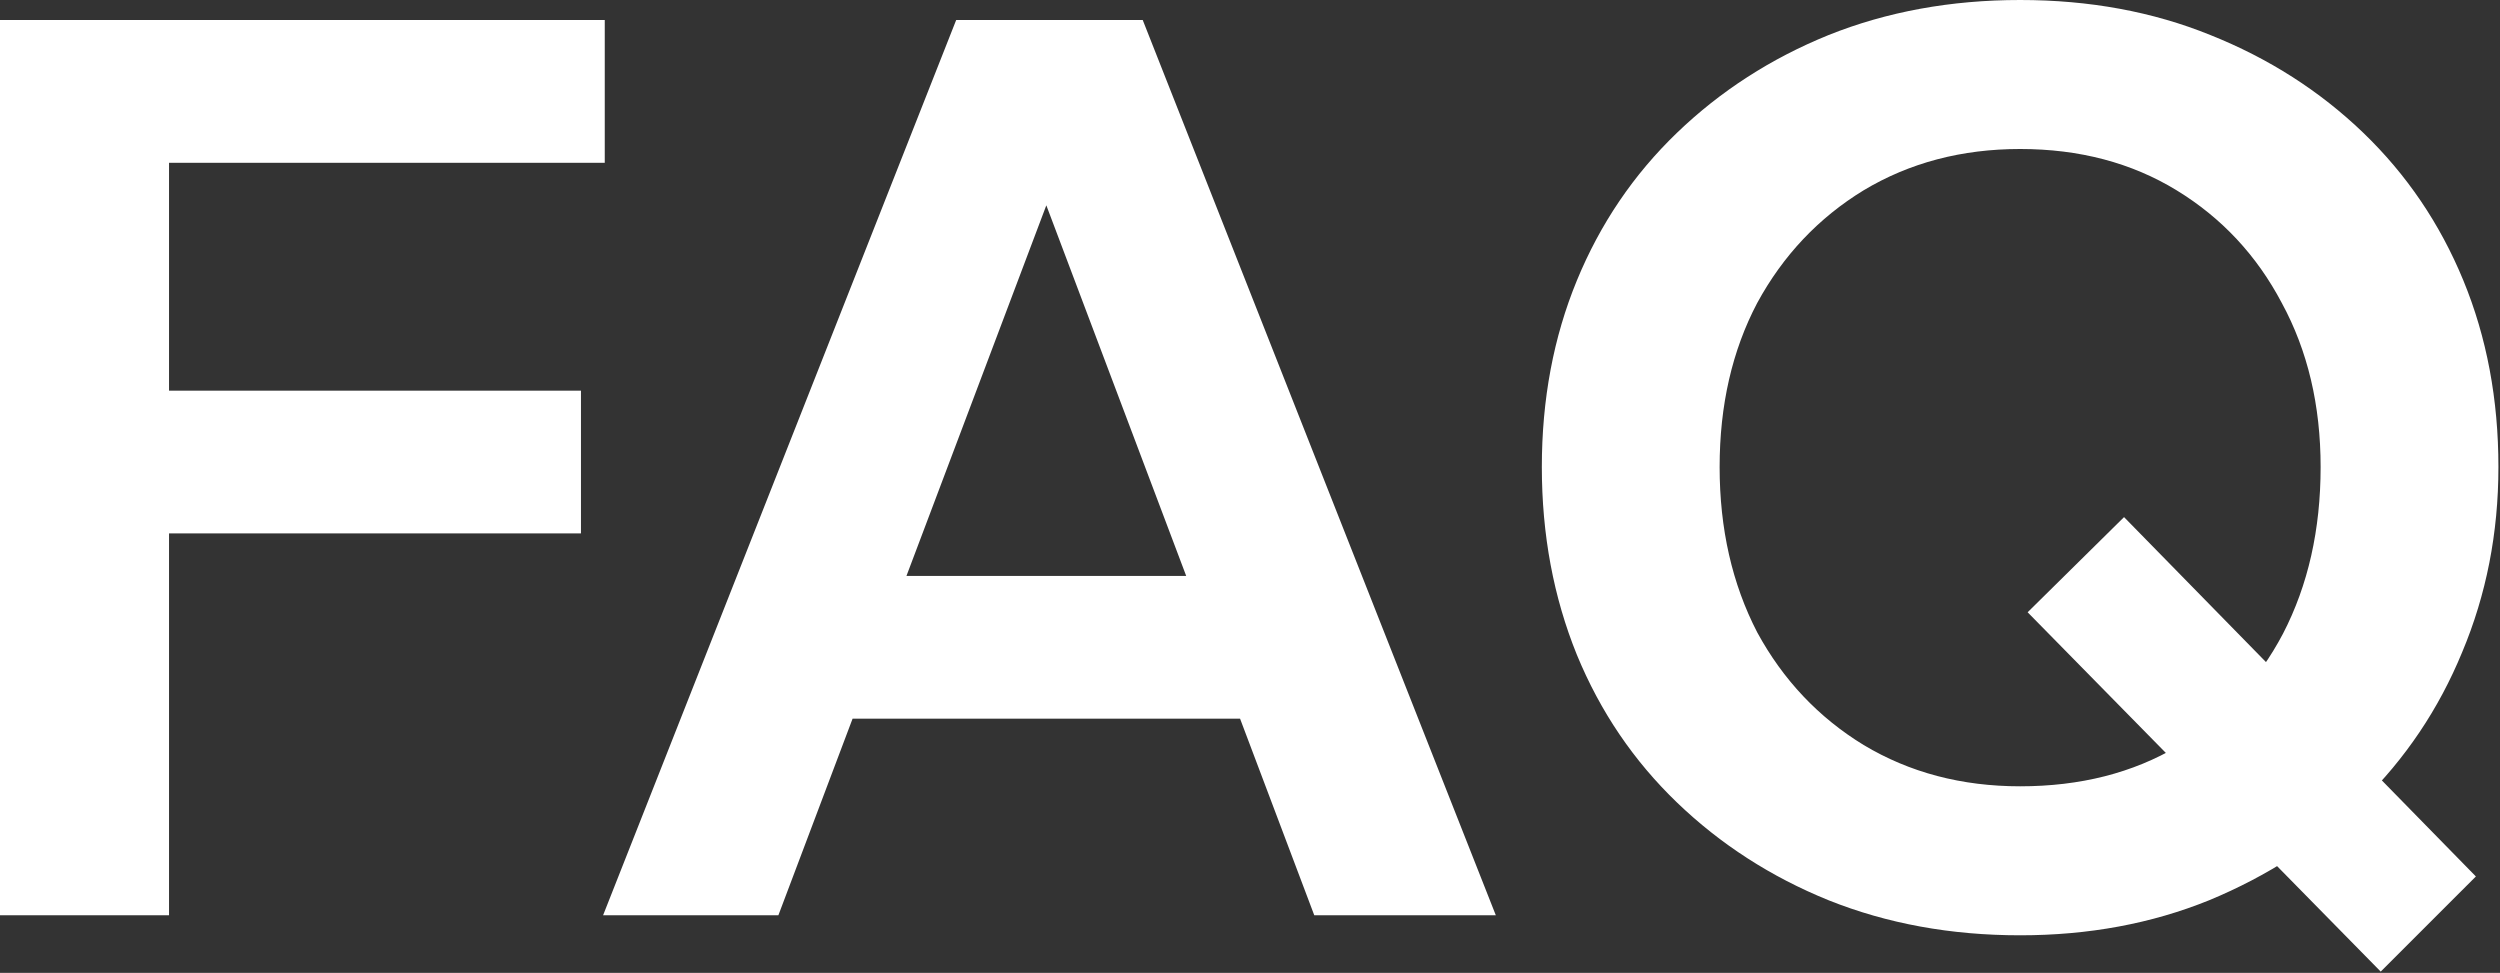 <svg width="627" height="244" viewBox="0 0 627 244" fill="none" xmlns="http://www.w3.org/2000/svg">
<rect x="0" y="0" width="627" height="244" fill="#333333" stroke="none"/>
<path d="M42.393 229.549H3.79614e-05V5.024H151.672V40.823H42.393V229.549ZM145.706 133.773H39.253V97.974H145.706V133.773ZM329.304 180.248H196.16V144.449H329.304V180.248ZM375.151 229.549H329.618L256.138 34.856H268.698L195.218 229.549H151.255L239.809 5.024H286.598L375.151 229.549ZM597.085 243.68L508.532 153.556L532.711 129.69L620.951 219.814L597.085 243.68ZM506.647 234.573C489.272 234.573 473.257 231.642 458.602 225.781C444.157 219.919 431.492 211.754 420.606 201.287C409.72 190.82 401.346 178.468 395.484 164.233C389.622 149.788 386.692 134.087 386.692 117.13C386.692 100.172 389.622 84.576 395.484 70.341C401.346 56.105 409.72 43.753 420.606 33.286C431.492 22.819 444.157 14.654 458.602 8.792C473.257 2.931 489.272 -7.57991e-05 506.647 -7.57991e-05C524.023 -7.57991e-05 539.934 2.931 554.378 8.792C569.033 14.654 581.803 22.819 592.689 33.286C603.575 43.753 611.949 56.105 617.811 70.341C623.672 84.576 626.603 100.172 626.603 117.13C626.603 133.668 623.568 149.16 617.497 163.605C611.635 177.84 603.261 190.296 592.375 200.973C581.489 211.44 568.719 219.71 554.064 225.781C539.62 231.642 523.814 234.573 506.647 234.573ZM506.647 197.205C521.72 197.205 534.909 193.855 546.214 187.156C557.519 180.248 566.311 170.827 572.592 158.894C578.872 146.752 582.012 132.831 582.012 117.13C582.012 101.638 578.767 87.926 572.278 75.993C565.997 64.06 557.205 54.639 545.9 47.731C534.595 40.823 521.511 37.368 506.647 37.368C491.993 37.368 478.909 40.823 467.395 47.731C456.09 54.639 447.193 64.06 440.703 75.993C434.423 87.926 431.282 101.638 431.282 117.13C431.282 132.621 434.423 146.438 440.703 158.58C447.193 170.513 456.09 179.934 467.395 186.842C478.909 193.751 491.993 197.205 506.647 197.205Z" fill="white"/>
</svg>
